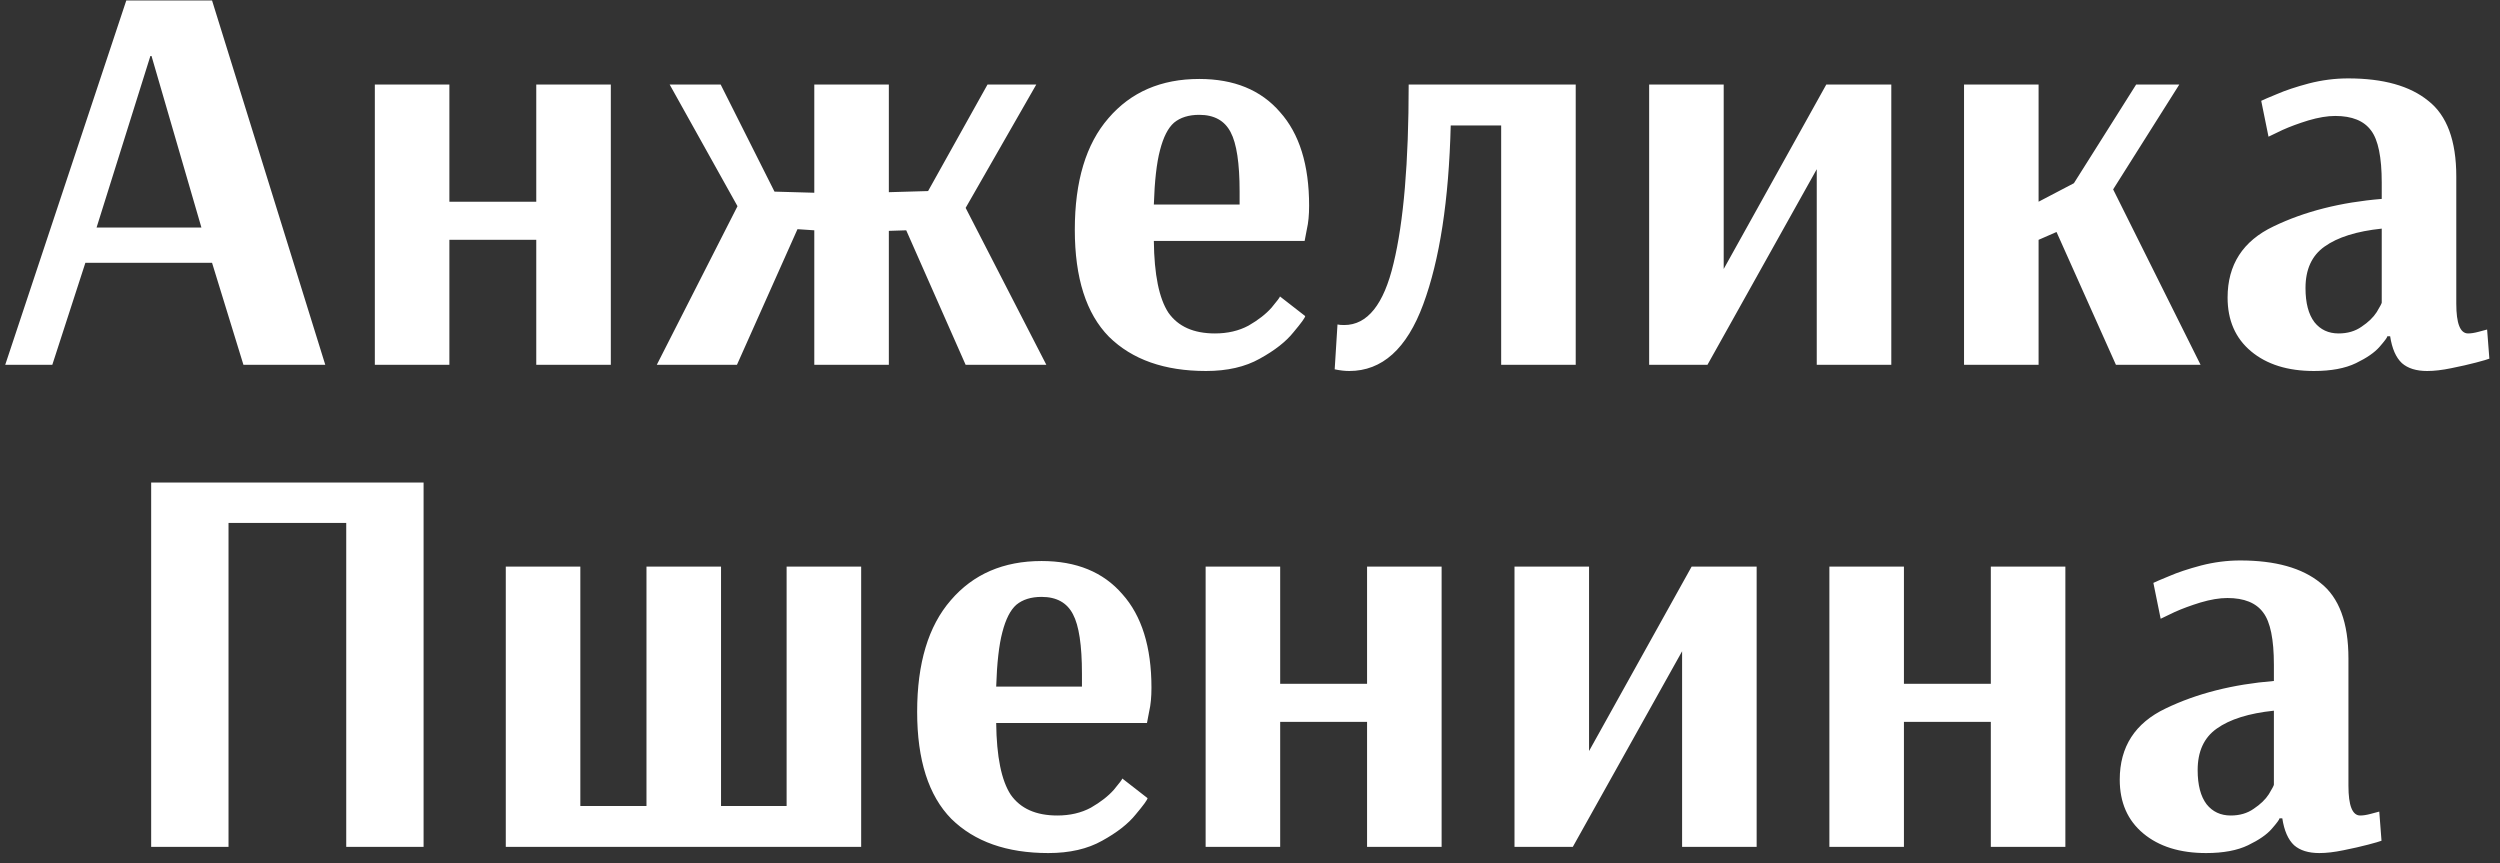 <?xml version="1.0" encoding="UTF-8"?> <svg xmlns="http://www.w3.org/2000/svg" width="223" height="77" viewBox="0 0 223 77" fill="none"><rect x="0" y="0" width="223" height="77" fill="#333333" stroke="none"/> <path d="M0.465 32.543L11.265 0.043H18.915L29.015 32.543H21.715L18.915 23.443H7.615L4.665 32.543H0.465ZM8.615 20.293H17.965L13.515 4.993H13.415L8.615 20.293ZM33.435 32.543V7.543H40.085V17.993H47.835V7.543H54.485V32.543H47.835V21.393H40.085V32.543H33.435ZM58.585 32.543L65.785 18.393L59.735 7.543H64.285L69.085 17.093L72.635 17.193V7.543H79.285V17.143L82.785 17.043L88.085 7.543H92.435L86.135 18.543L93.335 32.543H86.135L80.835 20.543L79.285 20.593V32.543H72.635V20.543L71.135 20.443L65.735 32.543H58.585ZM107.573 33.093C103.873 33.093 100.99 32.076 98.923 30.043C96.889 27.976 95.873 24.793 95.873 20.493C95.873 16.16 96.873 12.843 98.873 10.543C100.873 8.21 103.573 7.043 106.973 7.043C110.073 7.043 112.473 8.026 114.173 9.993C115.906 11.926 116.773 14.71 116.773 18.343C116.773 19.176 116.706 19.876 116.573 20.443C116.473 21.01 116.406 21.36 116.373 21.493H102.923C102.956 24.493 103.39 26.626 104.223 27.893C105.09 29.126 106.473 29.743 108.373 29.743C109.506 29.743 110.506 29.51 111.373 29.043C112.24 28.543 112.923 28.01 113.423 27.443C113.923 26.843 114.173 26.51 114.173 26.443L116.423 28.193C116.423 28.326 116.073 28.81 115.373 29.643C114.706 30.476 113.706 31.26 112.373 31.993C111.073 32.726 109.473 33.093 107.573 33.093ZM110.573 18.243V17.093C110.573 14.56 110.306 12.793 109.773 11.793C109.24 10.76 108.306 10.243 106.973 10.243C106.04 10.243 105.29 10.476 104.723 10.943C104.19 11.41 103.773 12.226 103.473 13.393C103.173 14.526 102.99 16.143 102.923 18.243H110.573ZM120.354 33.093C119.954 33.093 119.521 33.043 119.054 32.943L119.304 28.943C119.438 28.976 119.638 28.993 119.904 28.993C121.971 28.993 123.438 27.16 124.304 23.493C125.204 19.793 125.654 14.476 125.654 7.543H140.554V32.543H133.904V11.193H129.404C129.238 17.86 128.421 23.176 126.954 27.143C125.488 31.11 123.288 33.093 120.354 33.093ZM147.104 32.543V7.543H153.754V23.993L162.904 7.543H168.704V32.543H162.054V15.093L152.304 32.543H147.104ZM175.192 32.543V7.543H181.842V17.993L184.992 16.343L190.542 7.543H194.392L188.492 16.893L196.292 32.543H188.742L183.442 20.693L181.842 21.393V32.543H175.192ZM206.401 33.093C204.067 33.093 202.201 32.51 200.801 31.343C199.401 30.176 198.701 28.576 198.701 26.543C198.701 23.61 200.067 21.493 202.801 20.193C205.567 18.86 208.784 18.043 212.451 17.743V16.293C212.451 14.026 212.134 12.476 211.501 11.643C210.867 10.776 209.801 10.343 208.301 10.343C207.601 10.343 206.801 10.476 205.901 10.743C205.034 11.01 204.267 11.293 203.601 11.593C202.967 11.893 202.551 12.093 202.351 12.193L201.701 8.993C201.901 8.893 202.367 8.693 203.101 8.393C203.867 8.06 204.817 7.743 205.951 7.443C207.117 7.143 208.284 6.993 209.451 6.993C212.584 6.993 214.967 7.66 216.601 8.993C218.267 10.293 219.101 12.543 219.101 15.743V27.093C219.101 28.86 219.451 29.743 220.151 29.743C220.417 29.743 220.734 29.693 221.101 29.593C221.467 29.493 221.717 29.426 221.851 29.393L222.051 31.993C221.884 32.06 221.484 32.176 220.851 32.343C220.217 32.51 219.484 32.676 218.651 32.843C217.851 33.01 217.134 33.093 216.501 33.093C215.534 33.093 214.784 32.86 214.251 32.393C213.717 31.893 213.367 31.093 213.201 29.993H212.951C212.951 30.093 212.717 30.41 212.251 30.943C211.817 31.443 211.117 31.926 210.151 32.393C209.184 32.86 207.934 33.093 206.401 33.093ZM208.601 29.743C209.401 29.743 210.084 29.543 210.651 29.143C211.251 28.743 211.701 28.31 212.001 27.843C212.301 27.343 212.451 27.06 212.451 26.993V20.393C210.217 20.626 208.517 21.16 207.351 21.993C206.217 22.793 205.651 24.026 205.651 25.693C205.651 27.026 205.917 28.043 206.451 28.743C206.984 29.41 207.701 29.743 208.601 29.743ZM13.484 75.543V43.043H37.784V75.543H30.884V46.643H20.384V75.543H13.484ZM45.116 75.543V50.543H51.766V71.893H57.666V50.543H64.316V71.893H70.166V50.543H76.816V75.543H45.116ZM93.51 76.093C89.81 76.093 86.927 75.076 84.86 73.043C82.827 70.976 81.81 67.793 81.81 63.493C81.81 59.16 82.81 55.843 84.81 53.543C86.81 51.21 89.51 50.043 92.91 50.043C96.01 50.043 98.41 51.026 100.11 52.993C101.844 54.926 102.71 57.71 102.71 61.343C102.71 62.176 102.644 62.876 102.51 63.443C102.41 64.01 102.344 64.36 102.31 64.493H88.86C88.894 67.493 89.327 69.626 90.16 70.893C91.027 72.126 92.41 72.743 94.31 72.743C95.444 72.743 96.444 72.51 97.31 72.043C98.177 71.543 98.86 71.01 99.36 70.443C99.86 69.843 100.11 69.51 100.11 69.443L102.36 71.193C102.36 71.326 102.01 71.81 101.31 72.643C100.644 73.476 99.644 74.26 98.31 74.993C97.01 75.726 95.41 76.093 93.51 76.093ZM96.51 61.243V60.093C96.51 57.56 96.244 55.793 95.71 54.793C95.177 53.76 94.244 53.243 92.91 53.243C91.977 53.243 91.227 53.476 90.66 53.943C90.127 54.41 89.71 55.226 89.41 56.393C89.11 57.526 88.927 59.143 88.86 61.243H96.51ZM107.542 75.543V50.543H114.192V60.993H121.942V50.543H128.592V75.543H121.942V64.393H114.192V75.543H107.542ZM135.093 75.543V50.543H141.743V66.993L150.893 50.543H156.693V75.543H150.043V58.093L140.293 75.543H135.093ZM163.181 75.543V50.543H169.831V60.993H177.581V50.543H184.231V75.543H177.581V64.393H169.831V75.543H163.181ZM196.781 76.093C194.448 76.093 192.581 75.51 191.181 74.343C189.781 73.176 189.081 71.576 189.081 69.543C189.081 66.61 190.448 64.493 193.181 63.193C195.948 61.86 199.165 61.043 202.831 60.743V59.293C202.831 57.026 202.515 55.476 201.881 54.643C201.248 53.776 200.181 53.343 198.681 53.343C197.981 53.343 197.181 53.476 196.281 53.743C195.415 54.01 194.648 54.293 193.981 54.593C193.348 54.893 192.931 55.093 192.731 55.193L192.081 51.993C192.281 51.893 192.748 51.693 193.481 51.393C194.248 51.06 195.198 50.743 196.331 50.443C197.498 50.143 198.665 49.993 199.831 49.993C202.965 49.993 205.348 50.66 206.981 51.993C208.648 53.293 209.481 55.543 209.481 58.743V70.093C209.481 71.86 209.831 72.743 210.531 72.743C210.798 72.743 211.115 72.693 211.481 72.593C211.848 72.493 212.098 72.426 212.231 72.393L212.431 74.993C212.265 75.06 211.865 75.176 211.231 75.343C210.598 75.51 209.865 75.676 209.031 75.843C208.231 76.01 207.515 76.093 206.881 76.093C205.915 76.093 205.165 75.86 204.631 75.393C204.098 74.893 203.748 74.093 203.581 72.993H203.331C203.331 73.093 203.098 73.41 202.631 73.943C202.198 74.443 201.498 74.926 200.531 75.393C199.565 75.86 198.315 76.093 196.781 76.093ZM198.981 72.743C199.781 72.743 200.465 72.543 201.031 72.143C201.631 71.743 202.081 71.31 202.381 70.843C202.681 70.343 202.831 70.06 202.831 69.993V63.393C200.598 63.626 198.898 64.16 197.731 64.993C196.598 65.793 196.031 67.026 196.031 68.693C196.031 70.026 196.298 71.043 196.831 71.743C197.365 72.41 198.081 72.743 198.981 72.743Z" fill="white"></path> </svg> 